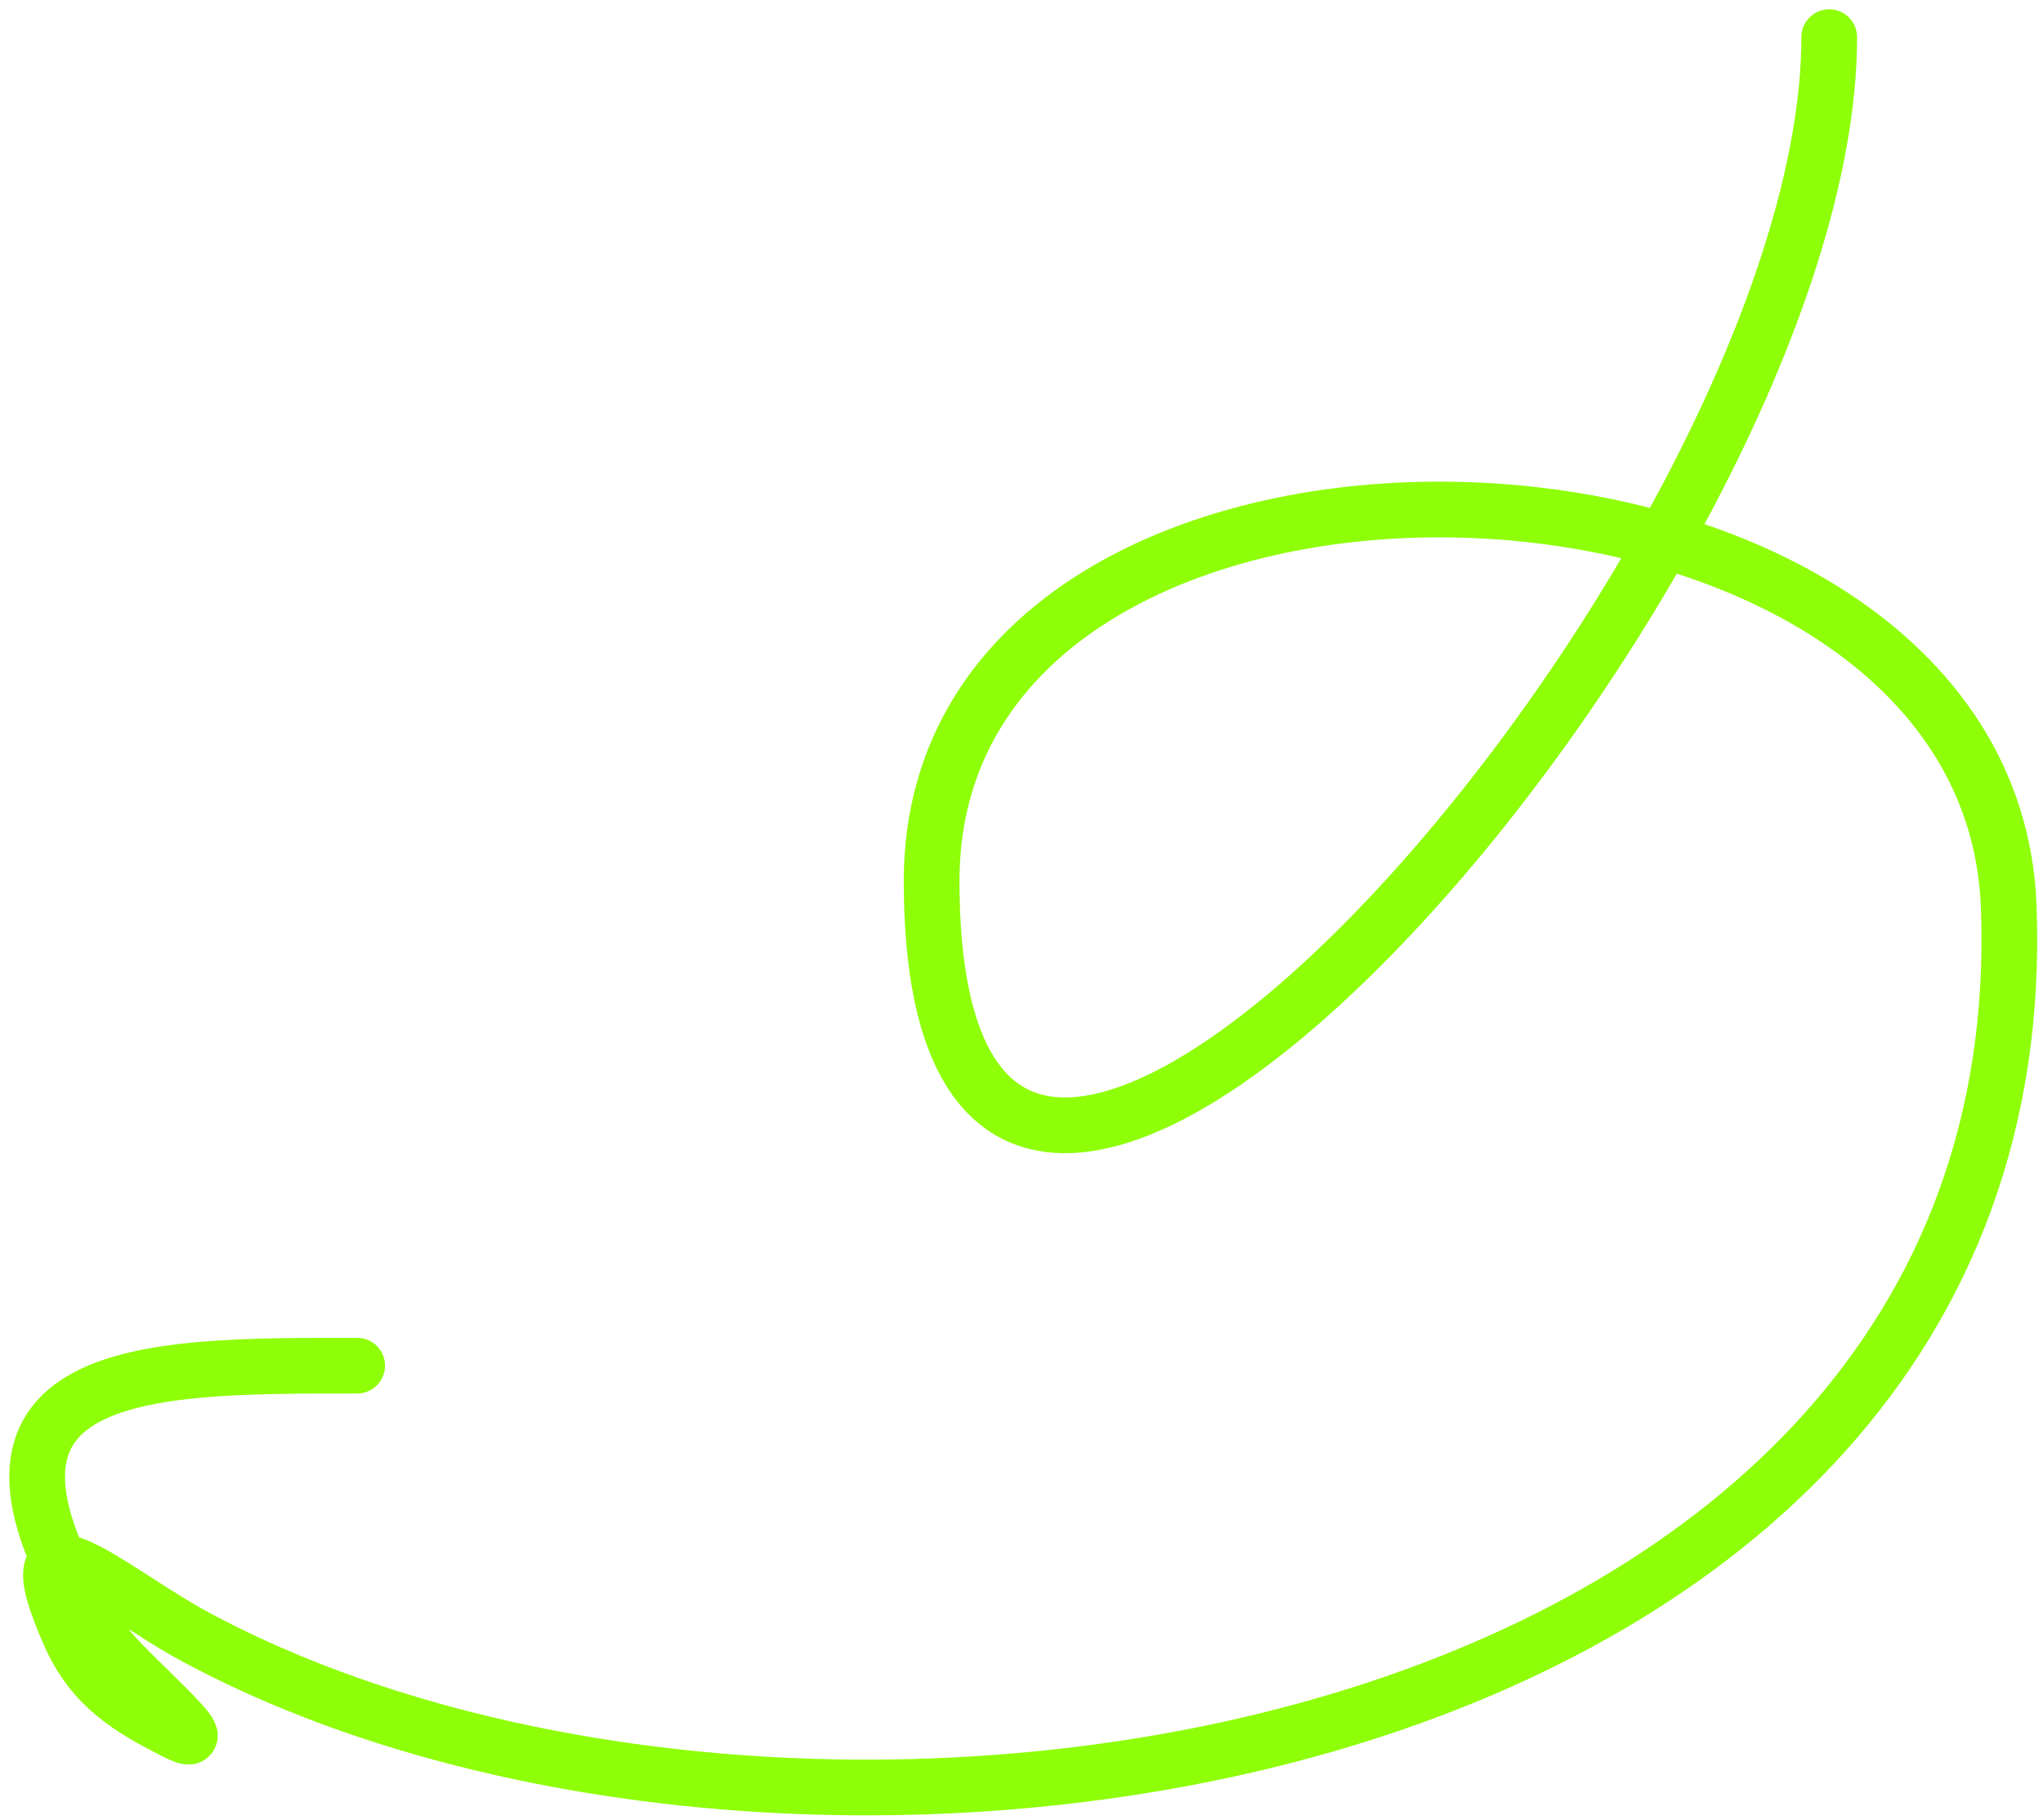 <?xml version="1.0" encoding="UTF-8"?> <svg xmlns="http://www.w3.org/2000/svg" width="110" height="98" viewBox="0 0 110 98" fill="none"><path d="M98.49 2C98.49 30.662 50.161 85.87 50.161 47.43C50.161 19.613 107.144 21.5 108.156 48.826C109.885 95.511 43.253 105.753 10.531 88.134C5.952 85.668 0.427 80.516 3.765 88.026C5 90.805 6.968 91.991 9.564 93.289C12.116 94.565 6.511 89.806 5.698 88.563C-4.221 73.393 7.704 73.527 19.23 73.527" stroke="#8FFE09" stroke-width="3" stroke-linecap="round"></path></svg> 